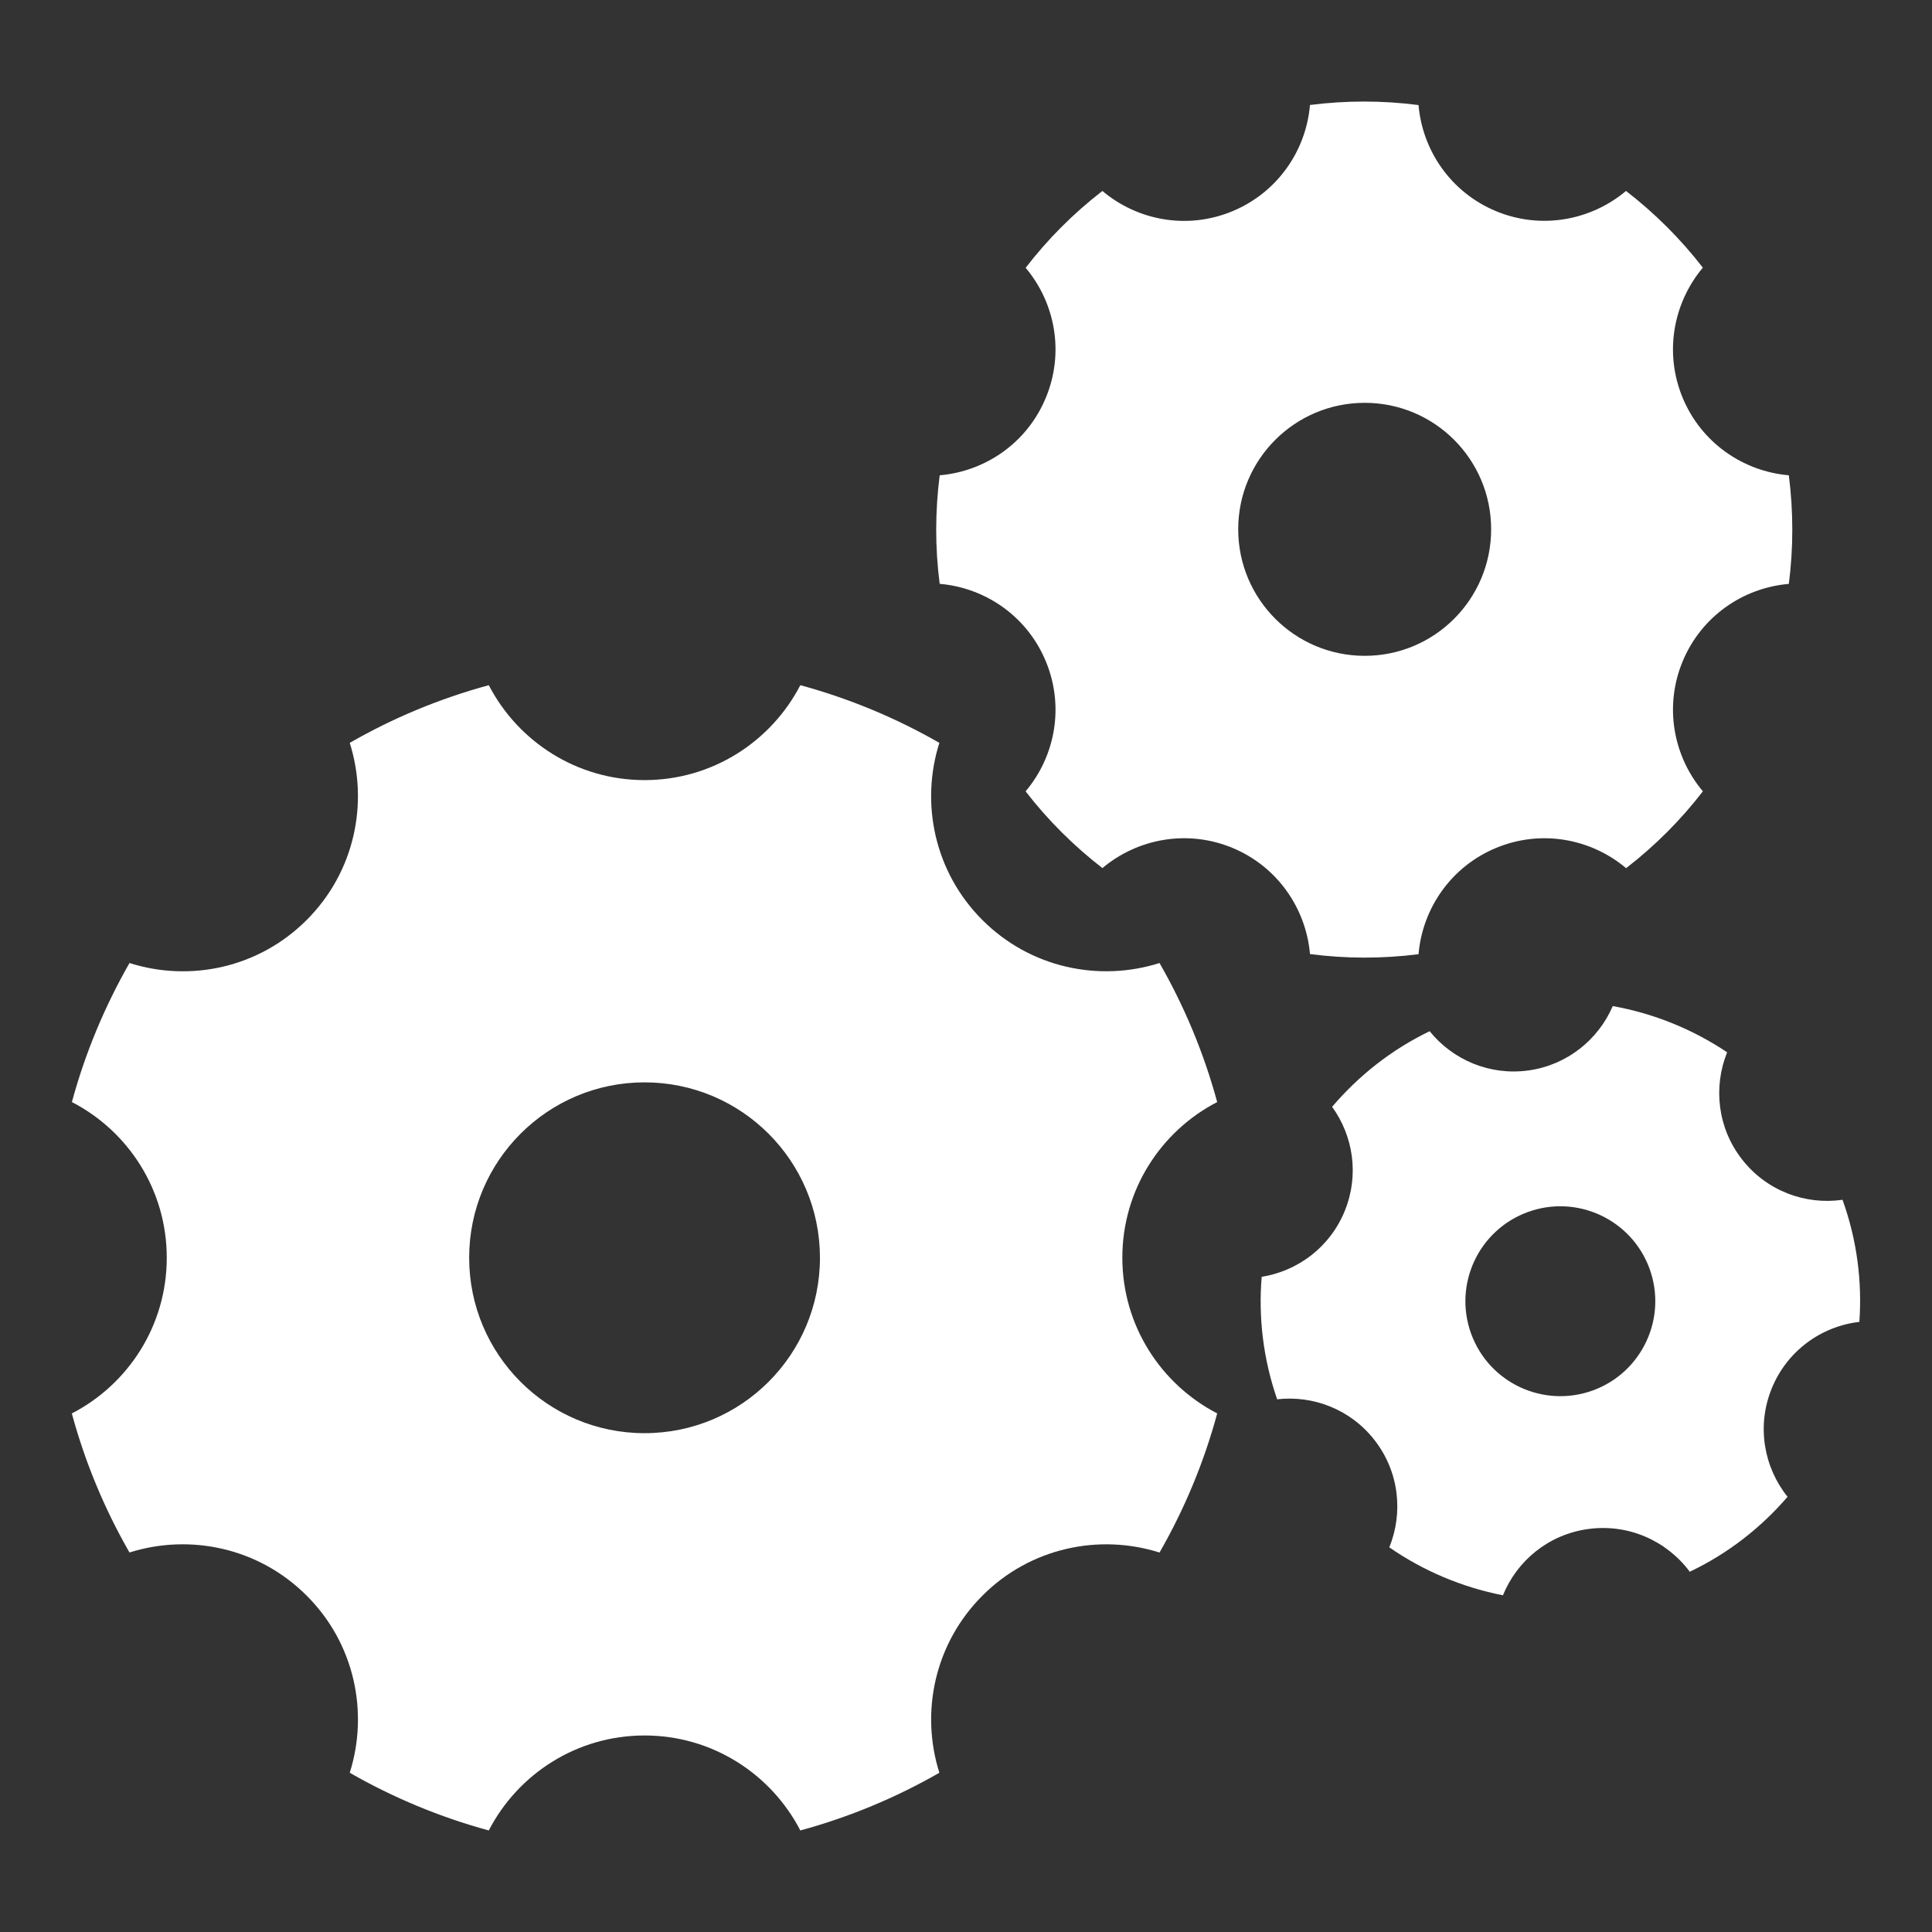 <?xml version="1.0" encoding="utf-8"?>
<!-- Generator: Adobe Illustrator 27.9.4, SVG Export Plug-In . SVG Version: 9.03 Build 54784)  -->
<svg version="1.1"
	 id="svg2" xmlns:svg="http://www.w3.org/2000/svg" xmlns:inkscape="http://www.inkscape.org/namespaces/inkscape" xmlns:dc="http://purl.org/dc/elements/1.1/" xmlns:rdf="http://www.w3.org/1999/02/22-rdf-syntax-ns#" xmlns:sodipodi="http://sodipodi.sourceforge.net/DTD/sodipodi-0.dtd" xmlns:cc="http://creativecommons.org/ns#" inkscape:export-filename="Y:\Logos\Nutrients\Nutrients.png" inkscape:export-xdpi="90" inkscape:export-ydpi="90" inkscape:version="0.48.2 r9819" sodipodi:docname="Nutrients.svg"
	 xmlns="http://www.w3.org/2000/svg" xmlns:xlink="http://www.w3.org/1999/xlink" x="0px" y="0px" width="140px" height="140px"
	 viewBox="0 0 140 140" enable-background="new 0 0 140 140" xml:space="preserve">
<rect x="0" y="0" width="140" height="140" fill="#333333" stroke="none"/>
<sodipodi:namedview  bordercolor="#666666" borderopacity="1" gridtolerance="10" guidetolerance="10" id="namedview4" inkscape:current-layer="g10" inkscape:cx="122.72355" inkscape:cy="1.3894326" inkscape:pageopacity="1" inkscape:pageshadow="2" inkscape:window-height="850" inkscape:window-maximized="1" inkscape:window-width="1597" inkscape:window-x="-8" inkscape:window-y="-8" inkscape:zoom="2.8284271" objecttolerance="10" pagecolor="#ffffff" showgrid="false">
	</sodipodi:namedview>
<path id="path3003_1_" inkscape:connector-curvature="0" fill="#FFFFFF" d="M129.533,108.464c-1.918,2.23-4.302,4.104-7.087,5.431
	c-1.655-2.23-4.444-3.508-7.386-3.092c-2.861,0.398-5.136,2.303-6.152,4.799c-2.961-0.583-5.76-1.763-8.234-3.475
	c1.022-2.516,0.715-5.489-1.076-7.779c-1.735-2.224-4.436-3.247-7.051-2.95c-1.02-2.942-1.362-5.951-1.121-8.873
	c2.62-0.424,4.962-2.151,6.027-4.794c1.05-2.593,0.606-5.413-0.923-7.526c1.911-2.243,4.283-4.135,7.067-5.479
	c1.675,2.07,4.35,3.237,7.176,2.841c2.804-0.396,5.046-2.237,6.094-4.662c2.971,0.532,5.792,1.679,8.288,3.348
	c-1.014,2.511-0.705,5.479,1.08,7.762c1.787,2.293,4.596,3.313,7.281,2.927c1.054,2.925,1.425,5.925,1.221,8.847
	c-2.752,0.317-5.248,2.093-6.36,4.845C127.278,103.355,127.821,106.328,129.533,108.464z M110.717,87.827
	c-3.573,1.301-5.41,5.245-4.114,8.817c1.299,3.571,5.244,5.41,8.822,4.112c3.566-1.301,5.405-5.248,4.109-8.817
	C118.233,88.37,114.286,86.528,110.717,87.827"/>
<path id="path3005_1_" inkscape:connector-curvature="0" fill="#FFFFFF" d="M121.928,28.817c1.357,3.275,4.393,5.342,7.697,5.624
	c0.338,2.641,0.334,5.289,0,7.87c-3.306,0.282-6.34,2.344-7.697,5.621c-1.355,3.275-0.665,6.879,1.469,9.41
	c-1.59,2.065-3.452,3.939-5.563,5.568c-2.538-2.136-6.143-2.826-9.416-1.469c-3.277,1.357-5.343,4.396-5.625,7.703
	c-2.647,0.337-5.285,0.327-7.866-0.009c-0.288-3.3-2.35-6.34-5.625-7.697c-3.272-1.353-6.878-0.668-9.417,1.466
	c-2.058-1.593-3.938-3.452-5.566-5.561c2.141-2.533,2.826-6.142,1.467-9.417c-1.353-3.275-4.387-5.336-7.692-5.619
	c-0.344-2.642-0.33-5.281,0-7.866c3.305-0.282,6.341-2.347,7.693-5.625c1.357-3.271,0.672-6.873-1.464-9.41
	c1.588-2.064,3.452-3.938,5.561-5.569c2.539,2.141,6.142,2.827,9.417,1.471c3.275-1.359,5.344-4.393,5.625-7.701
	c2.643-0.335,5.28-0.33,7.866,0.006c0.286,3.3,2.345,6.334,5.625,7.692c3.27,1.353,6.873,0.663,9.411-1.468
	c2.063,1.593,3.937,3.452,5.567,5.558C121.259,21.939,120.574,25.54,121.928,28.817z M98.892,29.19
	c-5.063,0-9.167,4.104-9.167,9.162c0,5.065,4.104,9.172,9.167,9.172c5.067,0,9.162-4.107,9.162-9.172
	C108.054,33.295,103.96,29.19,98.892,29.19"/>
<path id="path3007_1_" inkscape:connector-curvature="0" fill="#FFFFFF" d="M81.329,91.137c0,4.918,2.794,9.17,6.874,11.285
	c-0.965,3.567-2.382,6.95-4.179,10.08c-4.377-1.385-9.365-0.353-12.831,3.122c-3.478,3.478-4.51,8.454-3.123,12.837
	c-3.13,1.796-6.512,3.211-10.075,4.18c-2.119-4.089-6.372-6.882-11.29-6.882c-4.911,0-9.172,2.793-11.286,6.882
	c-3.563-0.969-6.941-2.384-10.075-4.18c1.385-4.383,0.355-9.37-3.123-12.837c-3.474-3.475-8.461-4.507-12.837-3.125
	c-1.797-3.125-3.213-6.509-4.179-10.075c4.086-2.111,6.879-6.367,6.879-11.283c0-4.916-2.79-9.172-6.874-11.282
	c0.966-3.567,2.382-6.94,4.174-10.075c4.377,1.395,9.364,0.36,12.837-3.117c3.477-3.474,4.507-8.457,3.123-12.837
	c3.129-1.799,6.508-3.209,10.075-4.179c2.119,4.083,6.376,6.878,11.286,6.878c4.918,0,9.171-2.794,11.29-6.878
	c3.563,0.97,6.941,2.38,10.075,4.179c-1.388,4.381-0.358,9.363,3.117,12.837c3.469,3.473,8.457,4.507,12.836,3.117
	c1.797,3.132,3.211,6.511,4.179,10.075C84.122,81.967,81.329,86.224,81.329,91.137z M46.705,78.432
	c-7.015,0-12.708,5.692-12.708,12.708c0,7.023,5.693,12.713,12.708,12.713c7.024,0,12.712-5.689,12.712-12.713
	C59.416,84.123,53.729,78.432,46.705,78.432"/>
<rect fill="none" width="140" height="140"/>
</svg>
